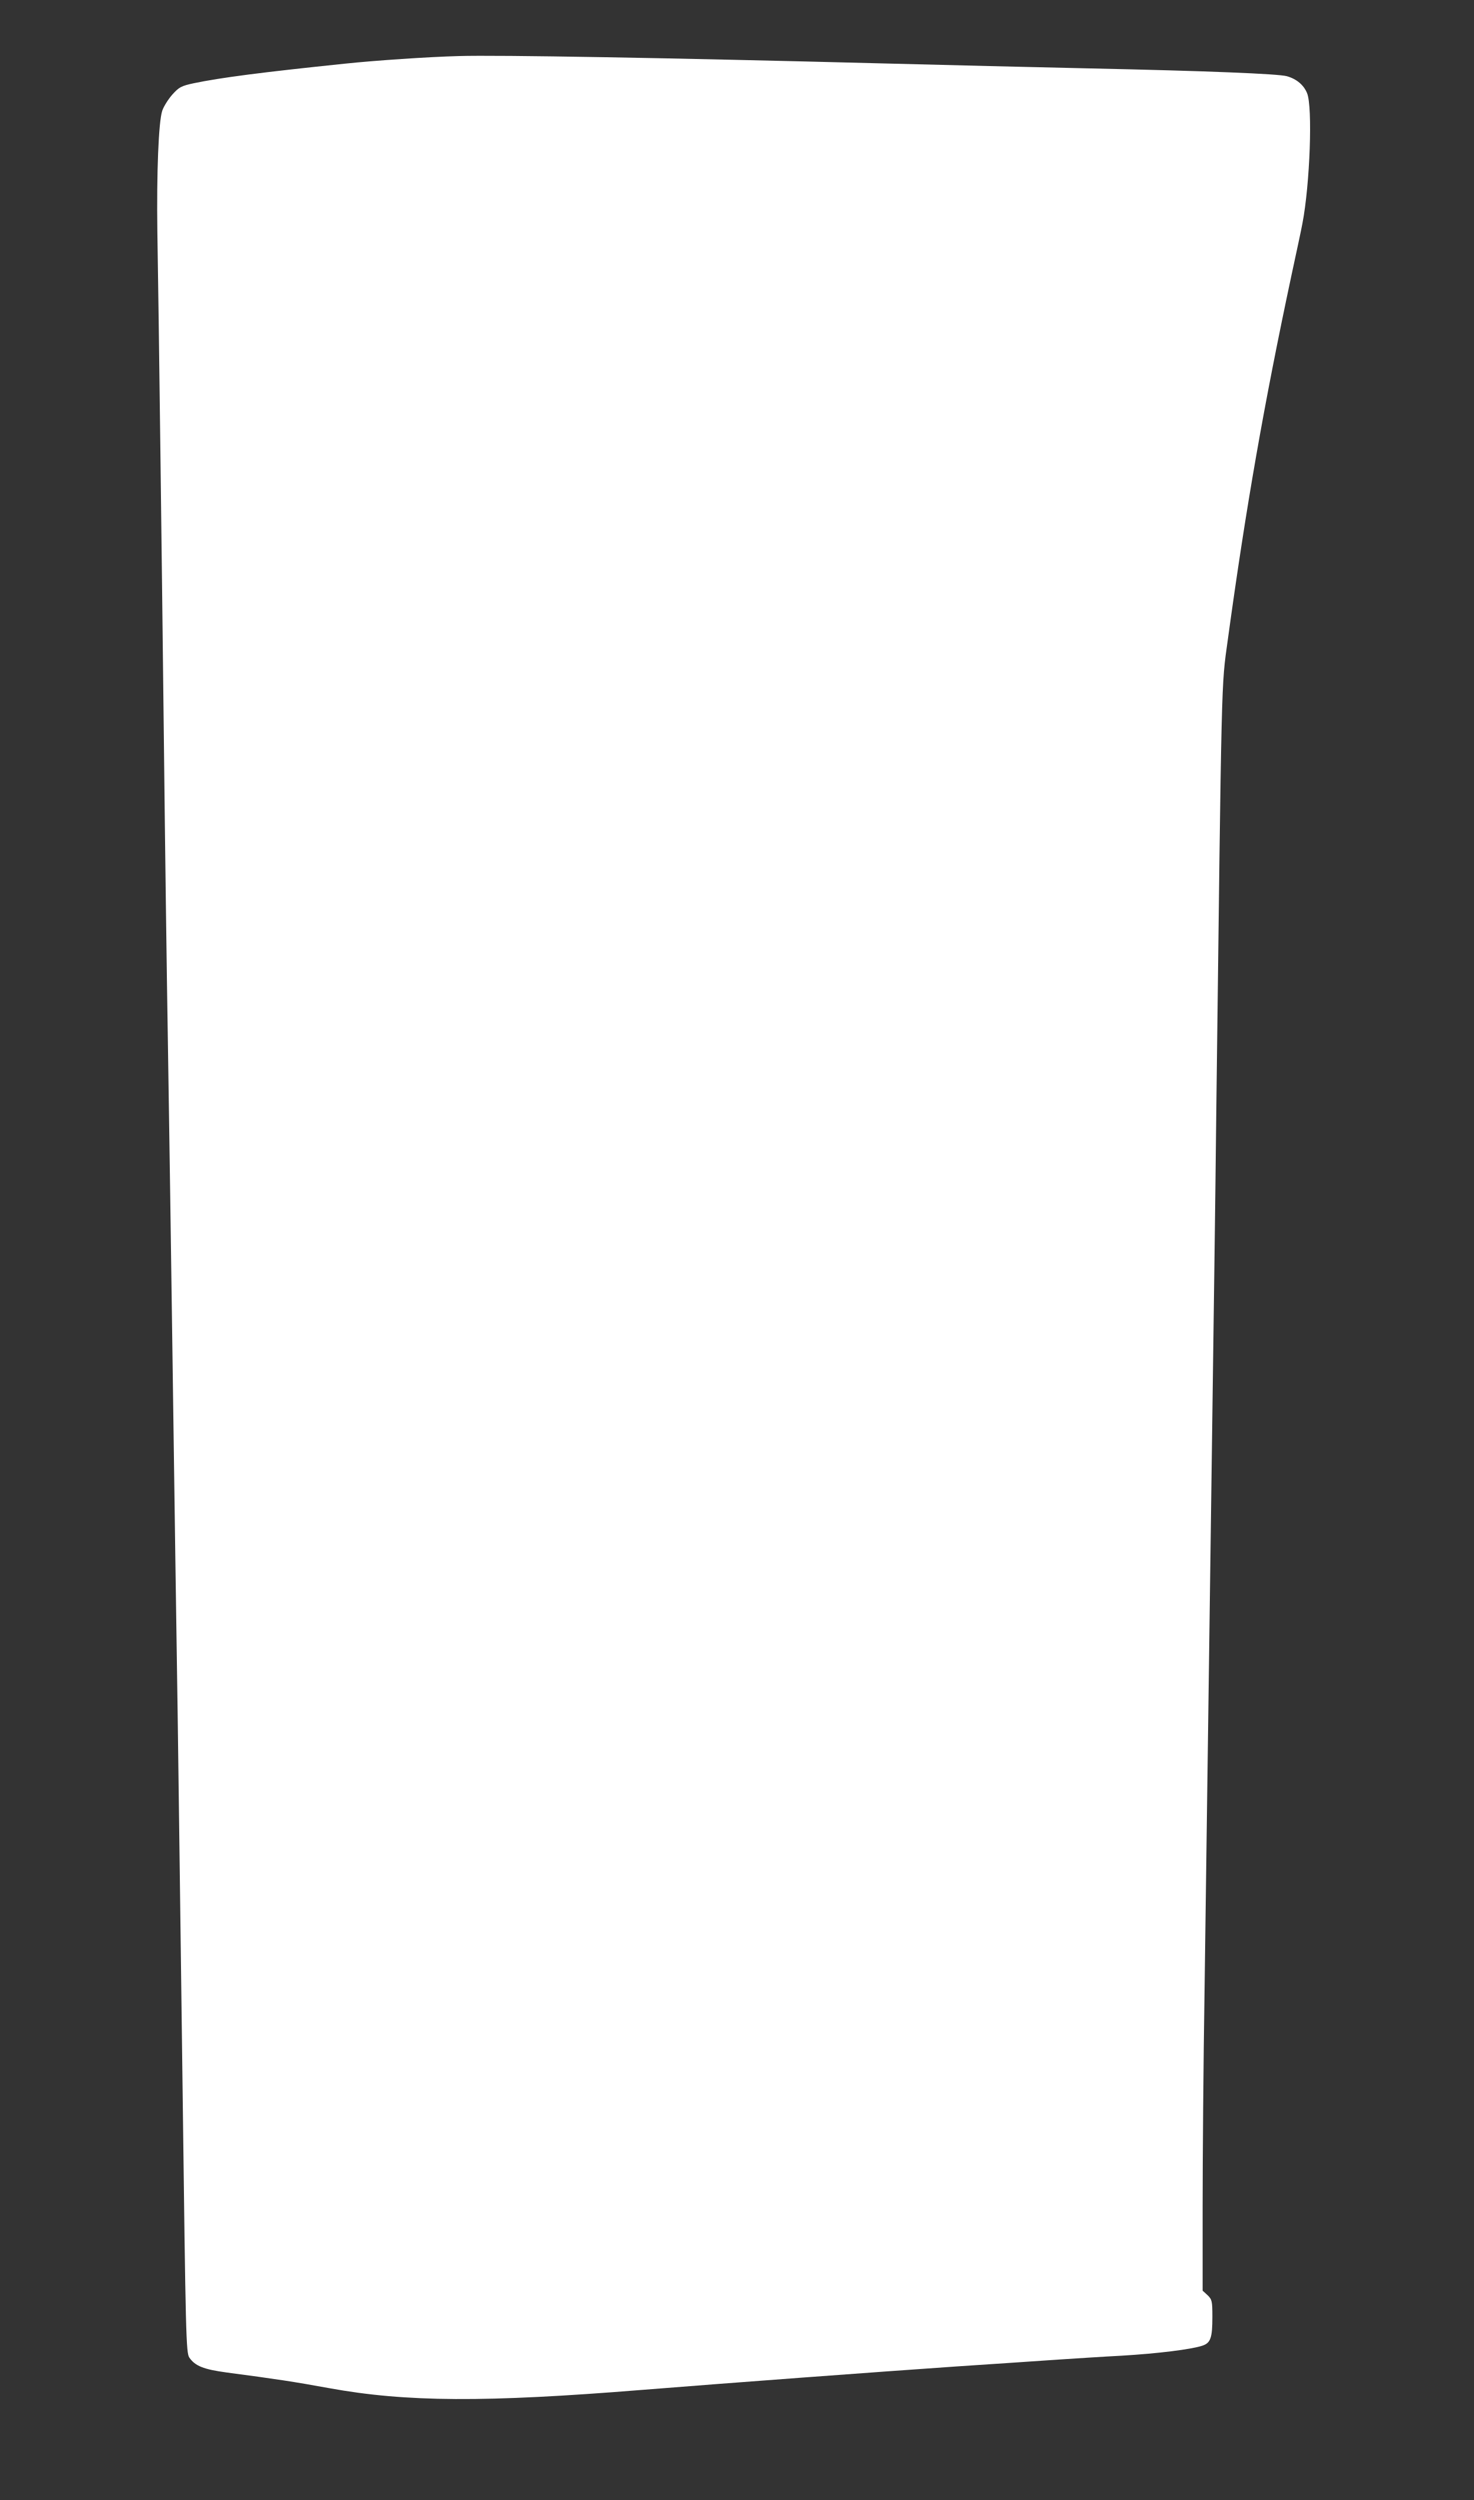 <?xml version="1.0" standalone="no"?>
<!DOCTYPE svg PUBLIC "-//W3C//DTD SVG 20010904//EN"
 "http://www.w3.org/TR/2001/REC-SVG-20010904/DTD/svg10.dtd">
<svg version="1.0" xmlns="http://www.w3.org/2000/svg"
 width="755pt" height="1280pt" viewBox="0 0 755 1280"
 preserveAspectRatio="xMidYMid meet">
<rect x="0" y="0" width="755" height="1280" fill="#333333" stroke="none"/>
<g transform="translate(0,1280) scale(0.1,-0.1)"
fill="#ffffff" stroke="none">
<path d="M2350 12513 c-154 -4 -433 -23 -584 -39 -433 -45 -632 -71 -773 -100
-65 -14 -76 -20 -111 -59 -21 -24 -44 -61 -51 -82 -19 -58 -29 -316 -25 -618
7 -404 23 -1695 34 -2653 5 -466 14 -1142 20 -1502 6 -360 17 -1127 25 -1705
8 -577 19 -1356 25 -1730 5 -374 17 -1263 26 -1975 15 -1202 17 -1297 34
-1320 30 -43 73 -60 191 -76 257 -34 343 -47 524 -80 395 -72 800 -74 1605 -9
463 37 1191 91 1610 120 206 14 440 29 520 35 80 5 226 15 325 20 185 11 355
32 413 51 43 14 52 40 52 148 0 80 -2 89 -25 111 l-25 23 0 431 c0 237 4 739
10 1116 5 377 14 1041 20 1475 6 435 15 1096 20 1470 5 374 15 1069 20 1545
28 2273 25 2169 59 2415 93 679 185 1204 327 1870 25 116 50 232 55 260 39
202 53 599 24 668 -17 42 -54 73 -104 87 -46 12 -402 27 -1021 40 -267 6 -732
17 -1035 25 -1124 29 -1985 44 -2185 38z"/>
</g>
</svg>
